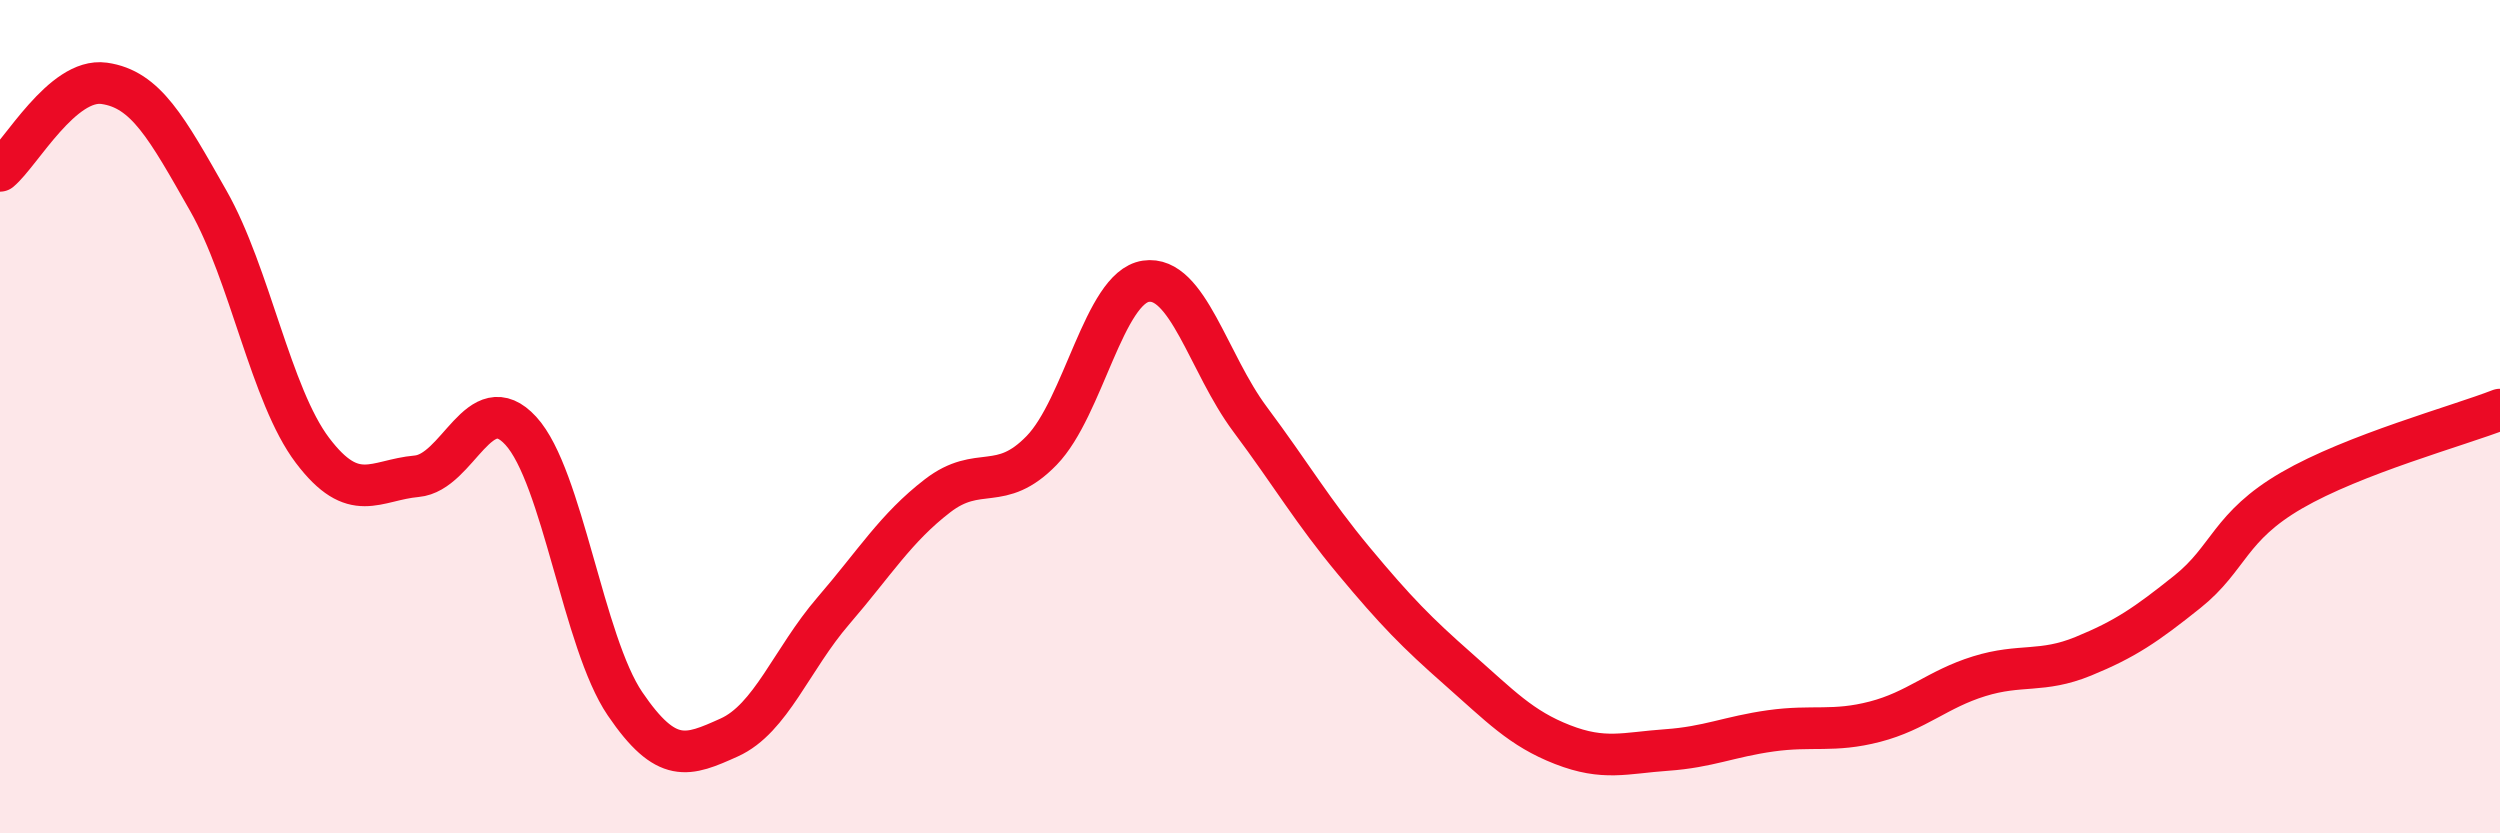 
    <svg width="60" height="20" viewBox="0 0 60 20" xmlns="http://www.w3.org/2000/svg">
      <path
        d="M 0,4.1 C 0.5,3.68 1.5,1.86 2.5,2 C 3.5,2.14 4,3.06 5,4.82 C 6,6.58 6.5,9.49 7.5,10.81 C 8.5,12.13 9,11.52 10,11.43 C 11,11.34 11.5,9.25 12.5,10.34 C 13.5,11.43 14,15.42 15,16.89 C 16,18.36 16.5,18.15 17.5,17.7 C 18.5,17.25 19,15.82 20,14.66 C 21,13.5 21.5,12.67 22.5,11.9 C 23.5,11.13 24,11.84 25,10.81 C 26,9.78 26.5,6.9 27.5,6.75 C 28.5,6.6 29,8.72 30,10.06 C 31,11.4 31.5,12.27 32.5,13.47 C 33.5,14.67 34,15.18 35,16.06 C 36,16.94 36.5,17.48 37.5,17.87 C 38.5,18.26 39,18.07 40,18 C 41,17.93 41.5,17.68 42.5,17.54 C 43.5,17.4 44,17.58 45,17.32 C 46,17.06 46.5,16.54 47.5,16.23 C 48.5,15.92 49,16.16 50,15.75 C 51,15.34 51.5,15 52.5,14.2 C 53.5,13.4 53.5,12.64 55,11.77 C 56.5,10.9 59,10.22 60,9.83L60 20L0 20Z"
        fill="#EB0A25"
        opacity="0.1"
        stroke-linecap="round"
        stroke-linejoin="round"
      />
      <path
        d="M 0,4.1 C 0.5,3.68 1.5,1.86 2.5,2 C 3.5,2.14 4,3.06 5,4.82 C 6,6.58 6.5,9.49 7.5,10.81 C 8.5,12.13 9,11.52 10,11.43 C 11,11.34 11.5,9.25 12.5,10.34 C 13.5,11.43 14,15.42 15,16.89 C 16,18.36 16.5,18.15 17.5,17.7 C 18.5,17.25 19,15.82 20,14.66 C 21,13.5 21.5,12.67 22.5,11.9 C 23.5,11.13 24,11.84 25,10.81 C 26,9.78 26.5,6.9 27.5,6.75 C 28.5,6.6 29,8.72 30,10.06 C 31,11.4 31.5,12.27 32.5,13.47 C 33.5,14.67 34,15.18 35,16.06 C 36,16.94 36.5,17.48 37.5,17.87 C 38.5,18.26 39,18.07 40,18 C 41,17.93 41.5,17.68 42.5,17.54 C 43.5,17.4 44,17.58 45,17.32 C 46,17.06 46.5,16.54 47.5,16.23 C 48.5,15.92 49,16.16 50,15.75 C 51,15.34 51.5,15 52.5,14.2 C 53.5,13.4 53.5,12.64 55,11.77 C 56.5,10.9 59,10.22 60,9.83"
        stroke="#EB0A25"
        stroke-width="1"
        fill="none"
        stroke-linecap="round"
        stroke-linejoin="round"
      />
    </svg>
  
